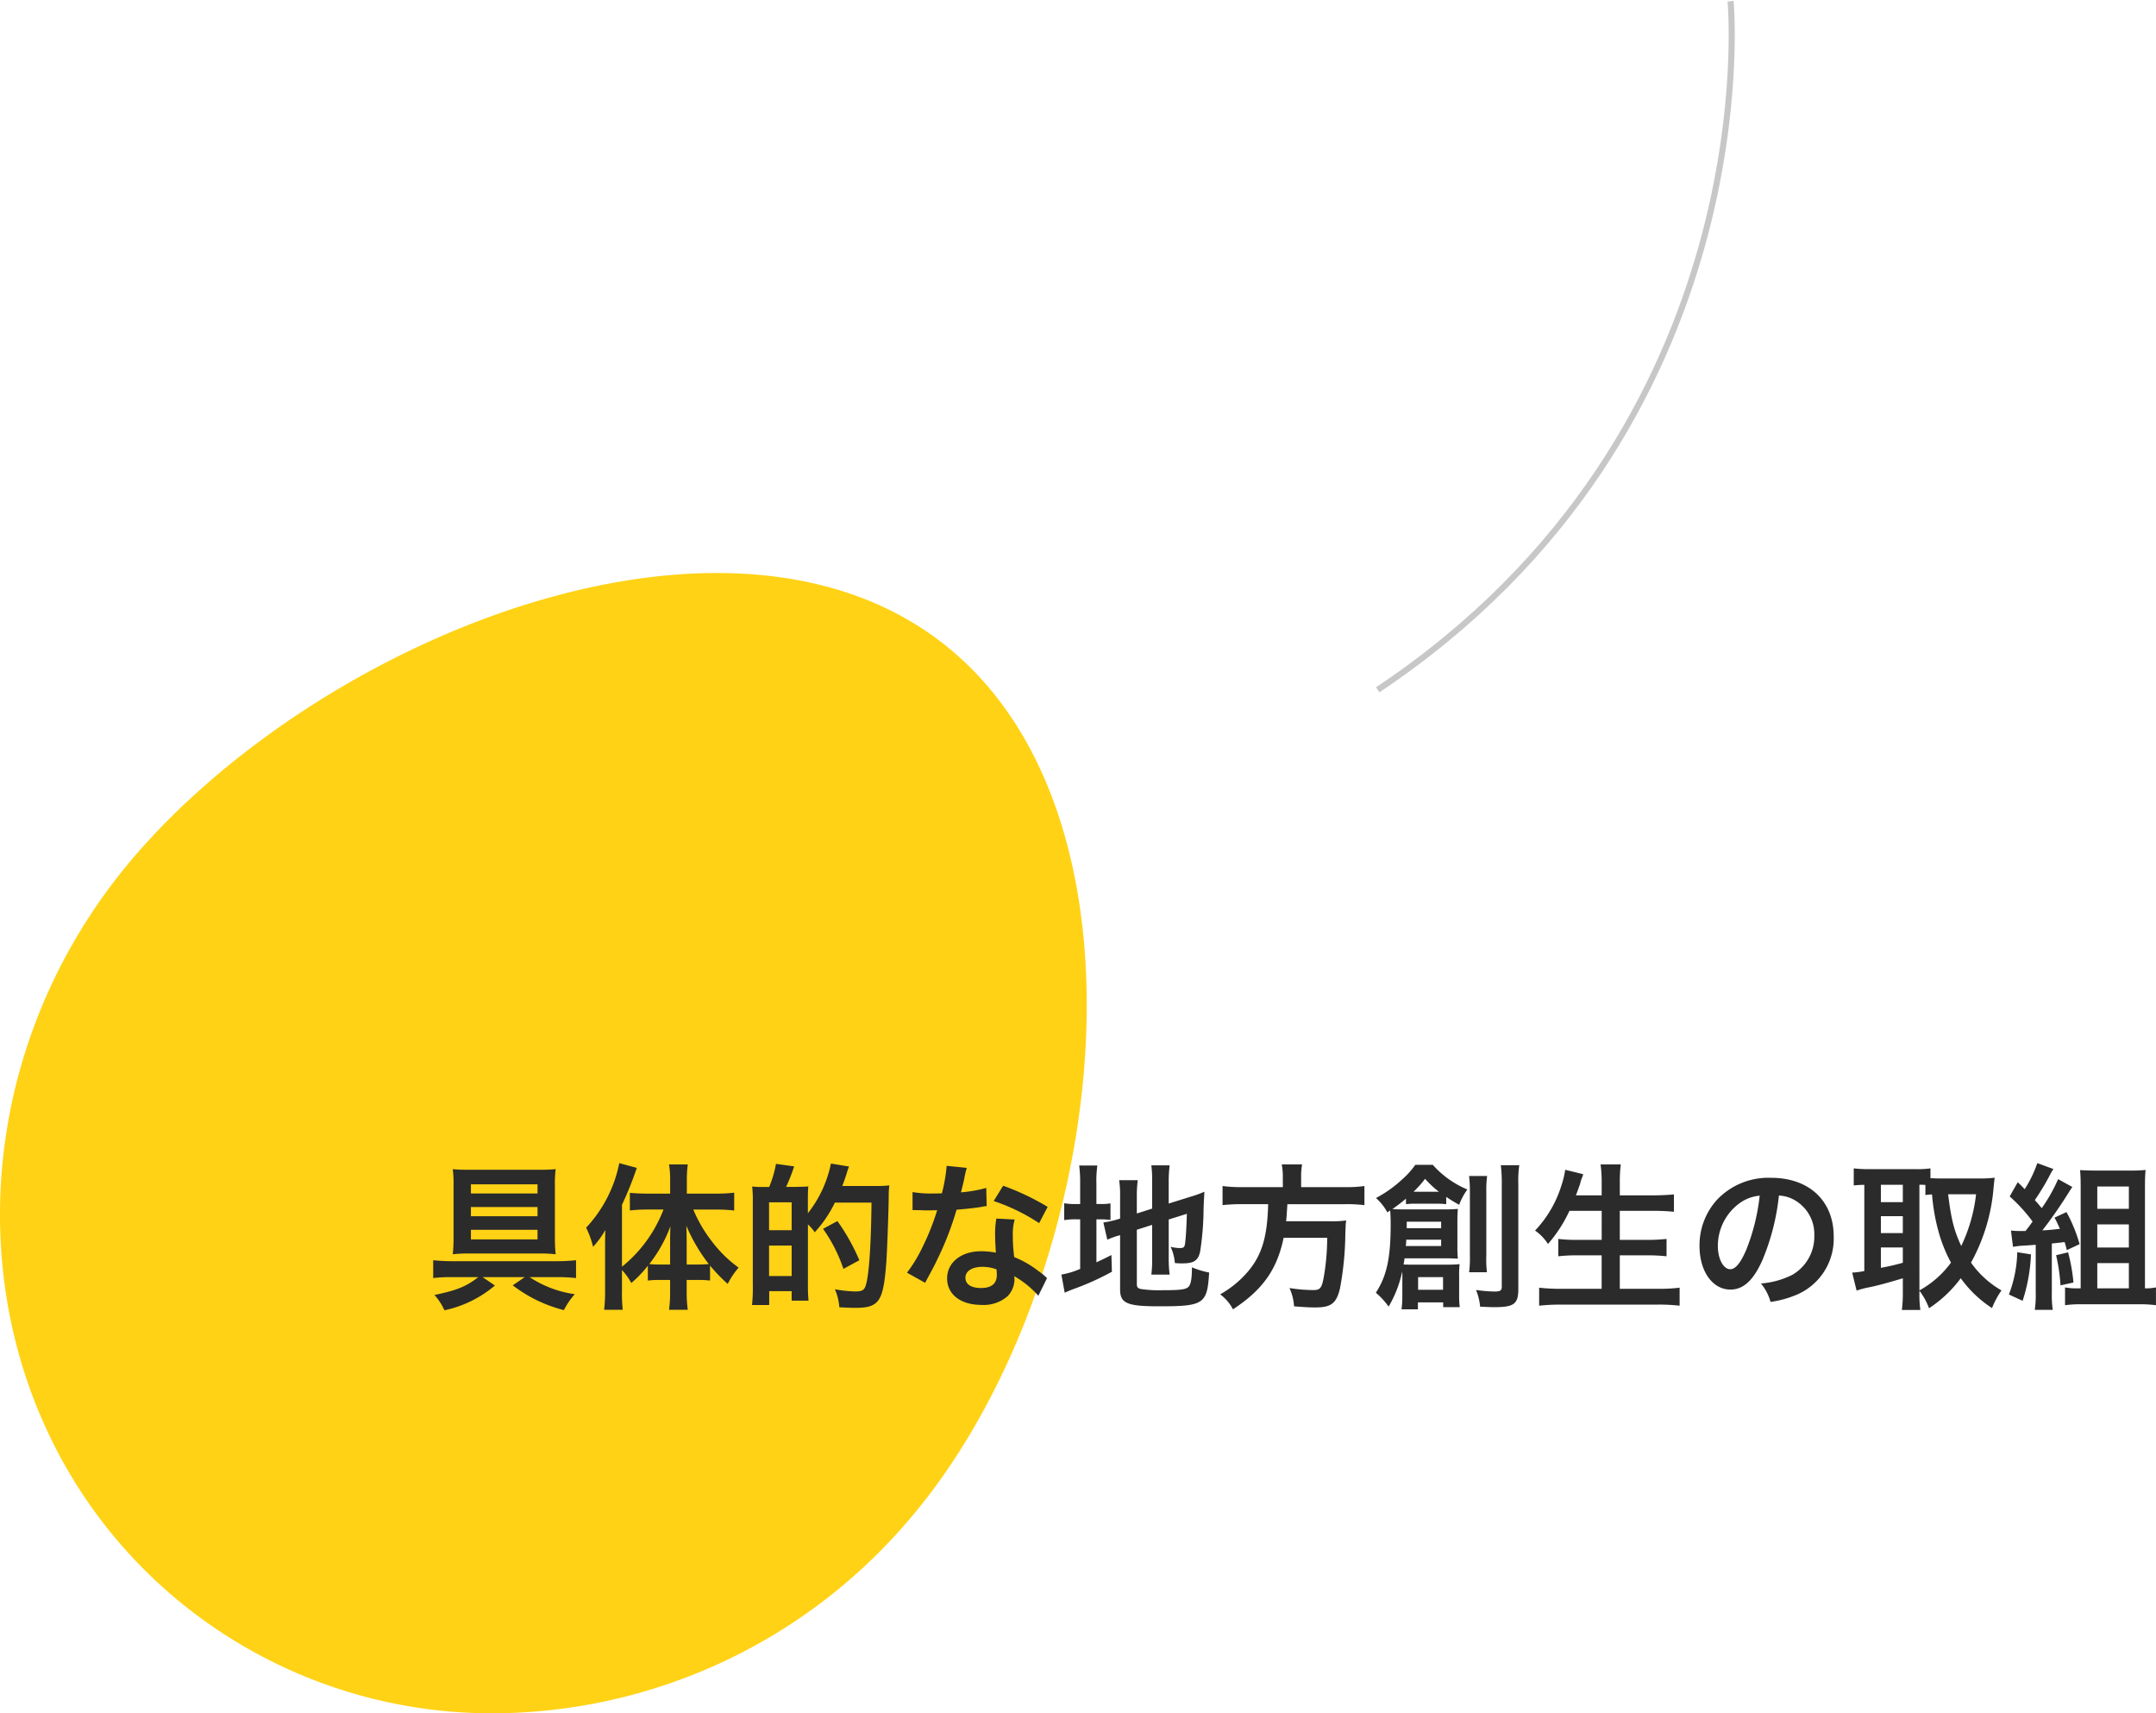 <svg xmlns="http://www.w3.org/2000/svg" width="355.148" height="282.181" viewBox="0 0 355.148 282.181">
  <g id="グループ_108" data-name="グループ 108" transform="translate(-629.994 -2658.319)">
    <path id="パス_306" data-name="パス 306" d="M47.824,88.167c-32.29,36.678-30.243,91.257,4.572,121.911a81.126,81.126,0,0,0,53.786,20.141h.358A90.25,90.25,0,0,0,173.9,199.174C206.191,162.5,217.314,86.556,182.494,55.9c-10.726-9.444-24.558-13.484-39.518-13.484-33.581,0-72.809,20.378-95.152,45.749" transform="translate(605.109 2710.28)" fill="#ffd215"/>
    <path id="パス_307" data-name="パス 307" d="M8496.572,376.917s69.742,10.585,95.984,83.841" transform="translate(-774.721 -5676.859) rotate(76)" fill="none" stroke="#c7c7c7" stroke-width="1"/>
    <path id="パス_308" data-name="パス 308" d="M8.788-3.224C6.76-1.664,5.3-1.066,1.56-.286A9.564,9.564,0,0,1,3.2,2.236a18.8,18.8,0,0,0,8.32-4.082L9.49-3.224h6.942L14.456-1.872A23.165,23.165,0,0,0,22.88,2.21,12.416,12.416,0,0,1,24.674-.416a17.942,17.942,0,0,1-7.436-2.808h4.706a27.081,27.081,0,0,1,2.938.156V-6.006a30.425,30.425,0,0,1-3.042.156H4.342c-1.066,0-2.21-.078-2.99-.156v2.938a24.6,24.6,0,0,1,2.964-.156ZM7.384-20.9c-1.17,0-2-.026-2.808-.1a18.2,18.2,0,0,1,.13,2.678v8.476a25.736,25.736,0,0,1-.13,2.86,22.177,22.177,0,0,1,2.7-.13H18.85a22,22,0,0,1,2.678.13A25.362,25.362,0,0,1,21.4-9.8v-8.45a18.742,18.742,0,0,1,.13-2.756,25.859,25.859,0,0,1-2.652.1Zm11.154,2.392V-17H7.566v-1.508Zm0,3.744v1.508H7.566v-1.508Zm0,3.744v1.586H7.566v-1.586Zm13.91,6.63a10,10,0,0,1,1.534,2.132A18.6,18.6,0,0,0,36.712-5.1v2.444a12.882,12.882,0,0,1,1.846-.1h1.82v2.08A20.745,20.745,0,0,1,40.2,2.158H43.29a19.971,19.971,0,0,1-.182-2.834v-2.08h1.95a12.961,12.961,0,0,1,1.9.1v-2.47a25.546,25.546,0,0,0,2.912,3.016,12.906,12.906,0,0,1,1.794-2.678,20.653,20.653,0,0,1-4.42-4.342A22.668,22.668,0,0,1,44.2-14.352h3.822a25.912,25.912,0,0,1,2.912.156v-2.938a24.754,24.754,0,0,1-2.99.156h-4.81v-2.34a18.507,18.507,0,0,1,.156-2.47H40.2a14.8,14.8,0,0,1,.182,2.444v2.366h-3.8c-1.014,0-2.028-.052-2.834-.13V-14.2a24.139,24.139,0,0,1,2.756-.156h2.782A22.241,22.241,0,0,1,32.448-4.94V-15.132a56.429,56.429,0,0,0,2.444-6.084L32.006-22a21.77,21.77,0,0,1-5.46,10.634A15.3,15.3,0,0,1,27.69-8.216,14.479,14.479,0,0,0,29.718-11c-.052,1.144-.052,1.56-.052,2.938V-.884a25.375,25.375,0,0,1-.156,3.042h3.068a23.435,23.435,0,0,1-.13-3.016Zm10.66-.91v-3.25c0-1.04,0-1.664-.052-3.12a28.251,28.251,0,0,0,3.692,6.292,17.136,17.136,0,0,1-1.742.078Zm-2.73,0H38.662a15.571,15.571,0,0,1-1.716-.078A23.007,23.007,0,0,0,40.43-11.6c-.052,1.222-.052,1.768-.052,3.12ZM56.186-18.07h-.91a12.593,12.593,0,0,1-1.378-.078A21.42,21.42,0,0,1,54-15.5v13.52a26.668,26.668,0,0,1-.13,3.354h2.834V-.91H60.4V.65H63.18a25.216,25.216,0,0,1-.1-2.574v-9.984a6.661,6.661,0,0,1,1.118,1.3A20.1,20.1,0,0,0,67.522-15.5h6.032c-.078,7.15-.416,12.064-.962,13.676-.234.754-.624.962-1.742.962a21.456,21.456,0,0,1-3.328-.364,8.861,8.861,0,0,1,.728,2.964c1.3.078,1.95.1,2.574.1,4,0,4.68-.988,5.174-7.566.1-1.326.338-7.332.39-10.556a15.1,15.1,0,0,1,.1-2.054,15.242,15.242,0,0,1-2.21.1H68.744c.234-.6.65-1.794.754-2.184a7.274,7.274,0,0,1,.364-1.014l-2.99-.494a19.54,19.54,0,0,1-3.8,8.19v-2.184c0-1.326.026-1.4.026-1.456a7.4,7.4,0,0,1,.052-.78c-.208.026-.962.052-2.236.078h-1.43a28.7,28.7,0,0,0,1.326-3.38l-2.99-.416a18.775,18.775,0,0,1-1.118,3.8Zm.494,2.522H60.4v4.6H56.68Zm0,7.124H60.4v5.018H56.68ZM71.552-6.006a33.847,33.847,0,0,0-3.614-6.448L65.572-11.18a25.266,25.266,0,0,1,3.354,6.6ZM85.93-21.554a26.562,26.562,0,0,1-.78,4.524C84.578-17,84.136-17,83.824-17a18.053,18.053,0,0,1-3.51-.234v2.964l1.378.026c.546.026.7.026,1.04.026.312,0,.468,0,1.638-.026a40,40,0,0,1-2.444,6.136A23.666,23.666,0,0,1,79.4-3.952l2.99,1.664c.156-.312.156-.312.494-.936.988-1.82,1.222-2.288,1.82-3.562a49.907,49.907,0,0,0,2.86-7.54c1.612-.13,3.2-.312,4.134-.468a5.07,5.07,0,0,1,.832-.13l-.078-2.99a22.3,22.3,0,0,1-4.16.728c.286-1.144.416-1.664.546-2.288a13.013,13.013,0,0,1,.416-1.742Zm16.64,6.76a41.043,41.043,0,0,0-7.332-3.484l-1.56,2.522a31.822,31.822,0,0,1,7.488,3.64Zm-.1,11.726a4.653,4.653,0,0,1-.39-.364,9.587,9.587,0,0,0-.91-.7,16.244,16.244,0,0,0-4.108-2.392,27.605,27.605,0,0,1-.234-3.562,8.666,8.666,0,0,1,.312-2.626L94.12-12.87a13.791,13.791,0,0,0-.208,2.626c0,.78.052,1.794.13,2.99a12.914,12.914,0,0,0-2.418-.234c-3.3,0-5.616,1.846-5.616,4.472,0,2.652,2.236,4.368,5.668,4.368A6,6,0,0,0,95.992-.1,4.155,4.155,0,0,0,97.11-2.86c0-.1-.026-.286-.052-.52a15.725,15.725,0,0,1,3.978,3.224ZM94.146-4.5s.052.624.052.884c0,1.456-.858,2.184-2.626,2.184-1.612,0-2.548-.624-2.548-1.69,0-1.092,1.092-1.794,2.782-1.794A6.554,6.554,0,0,1,94.146-4.5Zm23.114-6.526,2.522-.806v5.512a19.775,19.775,0,0,1-.13,2.678h3.016a18.864,18.864,0,0,1-.156-2.6v-6.474l2.99-.936c-.078,2.522-.182,4.134-.312,4.992-.1.546-.26.65-.91.65a7.187,7.187,0,0,1-1.456-.208,7.758,7.758,0,0,1,.7,2.678c.65.052.884.052,1.222.052,1.9,0,2.6-.442,2.938-1.924a48,48,0,0,0,.572-7.15c.052-1.4.078-1.586.13-2.73a15.9,15.9,0,0,1-2.132.78l-3.744,1.17v-3.64a21.4,21.4,0,0,1,.156-2.652h-3.016a18.56,18.56,0,0,1,.13,2.6v4.524l-2.522.806v-2.834a19.95,19.95,0,0,1,.156-2.652h-3.068a16.578,16.578,0,0,1,.156,2.756v3.562l-.234.078a15.569,15.569,0,0,1-2.522.572l.65,2.834a14.044,14.044,0,0,1,1.586-.6c.1-.026.286-.078.52-.156V-1.2c0,2.288,1.144,2.782,6.4,2.782,7.41,0,7.956-.364,8.268-5.564a13.688,13.688,0,0,1-2.834-.858c0,1.768-.156,2.652-.468,3.094-.39.546-1.222.676-4.316.676a20.3,20.3,0,0,1-3.536-.182c-.572-.1-.754-.286-.754-.806Zm-9.334-4.238h-.6a10.182,10.182,0,0,1-2.028-.13v2.782a10.67,10.67,0,0,1,2.028-.13h.6v8.164a13.552,13.552,0,0,1-3.094.936l.546,2.99c.39-.182.624-.286,1.352-.572a43.762,43.762,0,0,0,6.422-2.886l-.078-2.756c-1.17.6-1.456.728-2.47,1.2V-12.74h.494a11.835,11.835,0,0,1,1.82.1v-2.73a8.722,8.722,0,0,1-1.742.1H110.6V-18.59a18.351,18.351,0,0,1,.156-3.016h-2.99a22.2,22.2,0,0,1,.156,2.99Zm33.384-2.782h-6.682a23.145,23.145,0,0,1-3.25-.182v3.146a28.268,28.268,0,0,1,3.25-.156h4.264c-.13,5.3-1.014,8.32-3.25,11A16.808,16.808,0,0,1,130.988-.39a7.249,7.249,0,0,1,2.106,2.47c4.914-3.224,7.254-6.552,8.346-11.778h7.176a38.062,38.062,0,0,1-.572,6.526c-.338,1.794-.6,2.08-1.742,2.08a24.713,24.713,0,0,1-3.9-.338,8.438,8.438,0,0,1,.754,3.016c2,.156,2.6.182,3.51.182,2.6,0,3.458-.65,4.056-3.12a51.392,51.392,0,0,0,.884-9.126c.052-1.118.052-1.43.1-1.82a.652.652,0,0,0,.026-.26,16.344,16.344,0,0,1-2.678.13h-7.2c.078-.78.078-.858.208-2.808h9.516a23.142,23.142,0,0,1,3.172.156v-3.146a21.877,21.877,0,0,1-3.276.182h-7.15V-19.63a11.655,11.655,0,0,1,.156-2.158h-3.354a10.445,10.445,0,0,1,.182,2.158ZM160.992,0a14.994,14.994,0,0,1-.13,2.08h2.7V.936h4.16v.78h2.73a15.792,15.792,0,0,1-.1-2.08V-3.458a14.032,14.032,0,0,1,.078-1.9c-.6.052-1.092.078-1.794.078h-6.058c-.624,0-.936,0-1.378-.026.052-.286.1-.52.156-1.014h6.994c.7,0,1.066.026,1.794.052a18.732,18.732,0,0,1-.078-1.95v-4.29c0-.78.026-1.378.078-1.95-.728.052-1.118.078-2.054.078h-6.6c-.936,0-1.326,0-2.132-.052.572-.39,1.4-1.014,2.236-1.716v.91a10.664,10.664,0,0,1,1.508-.078h3.64a12.453,12.453,0,0,1,1.482.078v-1.2a24.513,24.513,0,0,0,2.132,1.3,10.366,10.366,0,0,1,1.352-2.522,15.577,15.577,0,0,1-5.694-4.056h-2.886a13.33,13.33,0,0,1-2.158,2.392,19.762,19.762,0,0,1-4.316,3.068,8.757,8.757,0,0,1,1.872,2.366l.468-.312c.052.78.078,1.274.078,2.314,0,5.512-.65,8.5-2.444,11.232a12.083,12.083,0,0,1,2.106,2.288,18.875,18.875,0,0,0,2.236-5.772,6.583,6.583,0,0,1,.026.754Zm.728-11.284V-12.35h5.668v1.066Zm5.668,1.9v1.04h-5.824a8.185,8.185,0,0,0,.078-1.04Zm-4.264-7.9h-.286a16.791,16.791,0,0,0,1.9-2.132,16.22,16.22,0,0,0,2.288,2.132h-3.9Zm.468,14.066H167.7v2.08h-4.108Zm8.4-16.666a23.976,23.976,0,0,1,.13,2.756V-6.812a18.073,18.073,0,0,1-.13,2.782h2.938a17.633,17.633,0,0,1-.1-2.756v-10.4a17.535,17.535,0,0,1,.13-2.7Zm5.226-1.768a24.3,24.3,0,0,1,.156,3.224v16.77c0,.65-.234.806-1.2.806a22.521,22.521,0,0,1-3.042-.26,9.5,9.5,0,0,1,.676,2.756c1.768.078,1.846.078,2.418.078,3.172,0,3.874-.546,3.874-2.99V-18.512a18.439,18.439,0,0,1,.156-3.146Zm16.614,7.514V-9.36H189.8a23.859,23.859,0,0,1-3.12-.156v2.86a27.272,27.272,0,0,1,3.146-.156h4V-1.3h-6.682a30.484,30.484,0,0,1-3.614-.182V1.482a33.435,33.435,0,0,1,3.692-.182h15.912a30.31,30.31,0,0,1,3.536.182V-1.482a28.5,28.5,0,0,1-3.614.182h-6.24V-6.812h4.5a28.9,28.9,0,0,1,3.2.156v-2.86a26.987,26.987,0,0,1-3.2.156h-4.5v-4.784h5.486c1.248,0,2.314.052,3.432.156v-2.86c-1.066.1-2.184.156-3.51.156H196.82v-2a24.242,24.242,0,0,1,.156-3.094h-3.328a21.2,21.2,0,0,1,.182,3.12v1.976h-4.238q.507-1.365.7-1.95a6.227,6.227,0,0,1,.26-.858,4.11,4.11,0,0,0,.234-.676l-2.964-.728a14.111,14.111,0,0,1-.572,2.418,18.857,18.857,0,0,1-4.394,7.592,7.888,7.888,0,0,1,2.132,2.21,22.972,22.972,0,0,0,3.536-5.46Zm29.2-2.522a5.683,5.683,0,0,1,2.626.78,6.441,6.441,0,0,1,3.2,5.772,7.279,7.279,0,0,1-3.614,6.5,13.818,13.818,0,0,1-5.174,1.43A8.294,8.294,0,0,1,221.65.858a17,17,0,0,0,4.082-1.092,10.016,10.016,0,0,0,6.318-9.7c0-5.85-4.056-9.646-10.3-9.646a11.671,11.671,0,0,0-8.944,3.64,11.169,11.169,0,0,0-2.86,7.566c0,4.186,2.132,7.2,5.1,7.2,2.132,0,3.8-1.534,5.278-4.888A37.614,37.614,0,0,0,223.028-16.666Zm-3.172.026A34.266,34.266,0,0,1,217.7-7.852c-.936,2.236-1.82,3.328-2.678,3.328-1.144,0-2.054-1.69-2.054-3.822a8.7,8.7,0,0,1,3.536-7.02A6.618,6.618,0,0,1,219.856-16.64ZM246.168-.988A11.079,11.079,0,0,1,247.754,1.9a20.369,20.369,0,0,0,5.226-4.94,19.159,19.159,0,0,0,5.148,4.914,14.62,14.62,0,0,1,1.56-2.912,15.582,15.582,0,0,1-5.018-4.576,30.614,30.614,0,0,0,3.718-12.35c.078-.78.13-1.3.182-1.638a18.692,18.692,0,0,1-2.106.13h-6.812c-.65,0-1.2-.026-1.664-.052v-1.612a15.558,15.558,0,0,1-2.366.13h-7.93a21.124,21.124,0,0,1-2.34-.13v2.808c.572-.052.858-.078,1.742-.1v14.2a12.368,12.368,0,0,1-2,.26l.728,2.964a14.556,14.556,0,0,1,2.08-.546c1.17-.234,2.938-.7,5.538-1.482V-.624a22.8,22.8,0,0,1-.156,2.808h3.042a17.858,17.858,0,0,1-.156-2.808Zm0-17.446a9,9,0,0,1,.988.026v1.664c.416-.052.6-.078,1.092-.1a32.756,32.756,0,0,0,1.2,6.578,24.468,24.468,0,0,0,1.924,4.654,15.989,15.989,0,0,1-5.2,4.576Zm9.334,1.56a26.569,26.569,0,0,1-2.444,8.528c-1.17-2.548-1.638-4.29-2.158-8.528Zm-15.678-1.56h3.614v2.86h-3.614Zm0,5.174h3.614v2.782h-3.614Zm0,5.148h3.614V-5.59a36.21,36.21,0,0,1-3.614.832Zm21.762-.1a14.094,14.094,0,0,1,1.872-.208c.572-.026,1.2-.078,1.872-.13v7.93a16.55,16.55,0,0,1-.156,2.782h2.964a16.185,16.185,0,0,1-.156-2.782V-8.762q1.17-.117,2.106-.234c.156.494.208.676.364,1.326l2.106-.988a25.418,25.418,0,0,0-2.158-5.278l-1.976.91a19.571,19.571,0,0,1,.884,1.846c-1.56.182-1.9.208-2.886.26A72.653,72.653,0,0,0,270.66-17c.364-.572.494-.78.7-1.066l-2.34-1.3a26.581,26.581,0,0,1-2.7,4.784c-.52-.624-.624-.78-1.144-1.326a38.984,38.984,0,0,0,2.574-4.29,7.823,7.823,0,0,1,.494-.832L265.59-22a19.878,19.878,0,0,1-2.08,4.29c-.416-.442-.572-.6-1.144-1.144l-1.326,2.34a26.43,26.43,0,0,1,3.77,4.134c-.494.7-.546.78-1.17,1.56h-.7a12.44,12.44,0,0,1-1.69-.078Zm.7.884A20.54,20.54,0,0,1,260.91-.364l2.262,1.04a28.437,28.437,0,0,0,1.378-7.644Zm6.4.494a30.4,30.4,0,0,1,.728,4.966l2.132-.468a29.4,29.4,0,0,0-.884-4.966Zm14.638,5.46v-16.64c0-1.274.026-1.976.1-2.86a24.962,24.962,0,0,1-2.73.1h-5.434c-1.092,0-1.794-.026-2.626-.078.078.91.1,1.664.1,2.652V-1.378h-.754a9.125,9.125,0,0,1-1.82-.156V1.4a19.405,19.405,0,0,1,2.652-.156h9.646a20.649,20.649,0,0,1,2.678.156V-1.534a7.2,7.2,0,0,1-1.612.156Zm-7.852-16.77h5.2v3.666h-5.2Zm0,6.24h5.2v3.8h-5.2Zm0,6.37h5.2v4.16h-5.2Z" transform="translate(700 2871.884)" fill="#2b2b2b"/>
  </g>
</svg>
